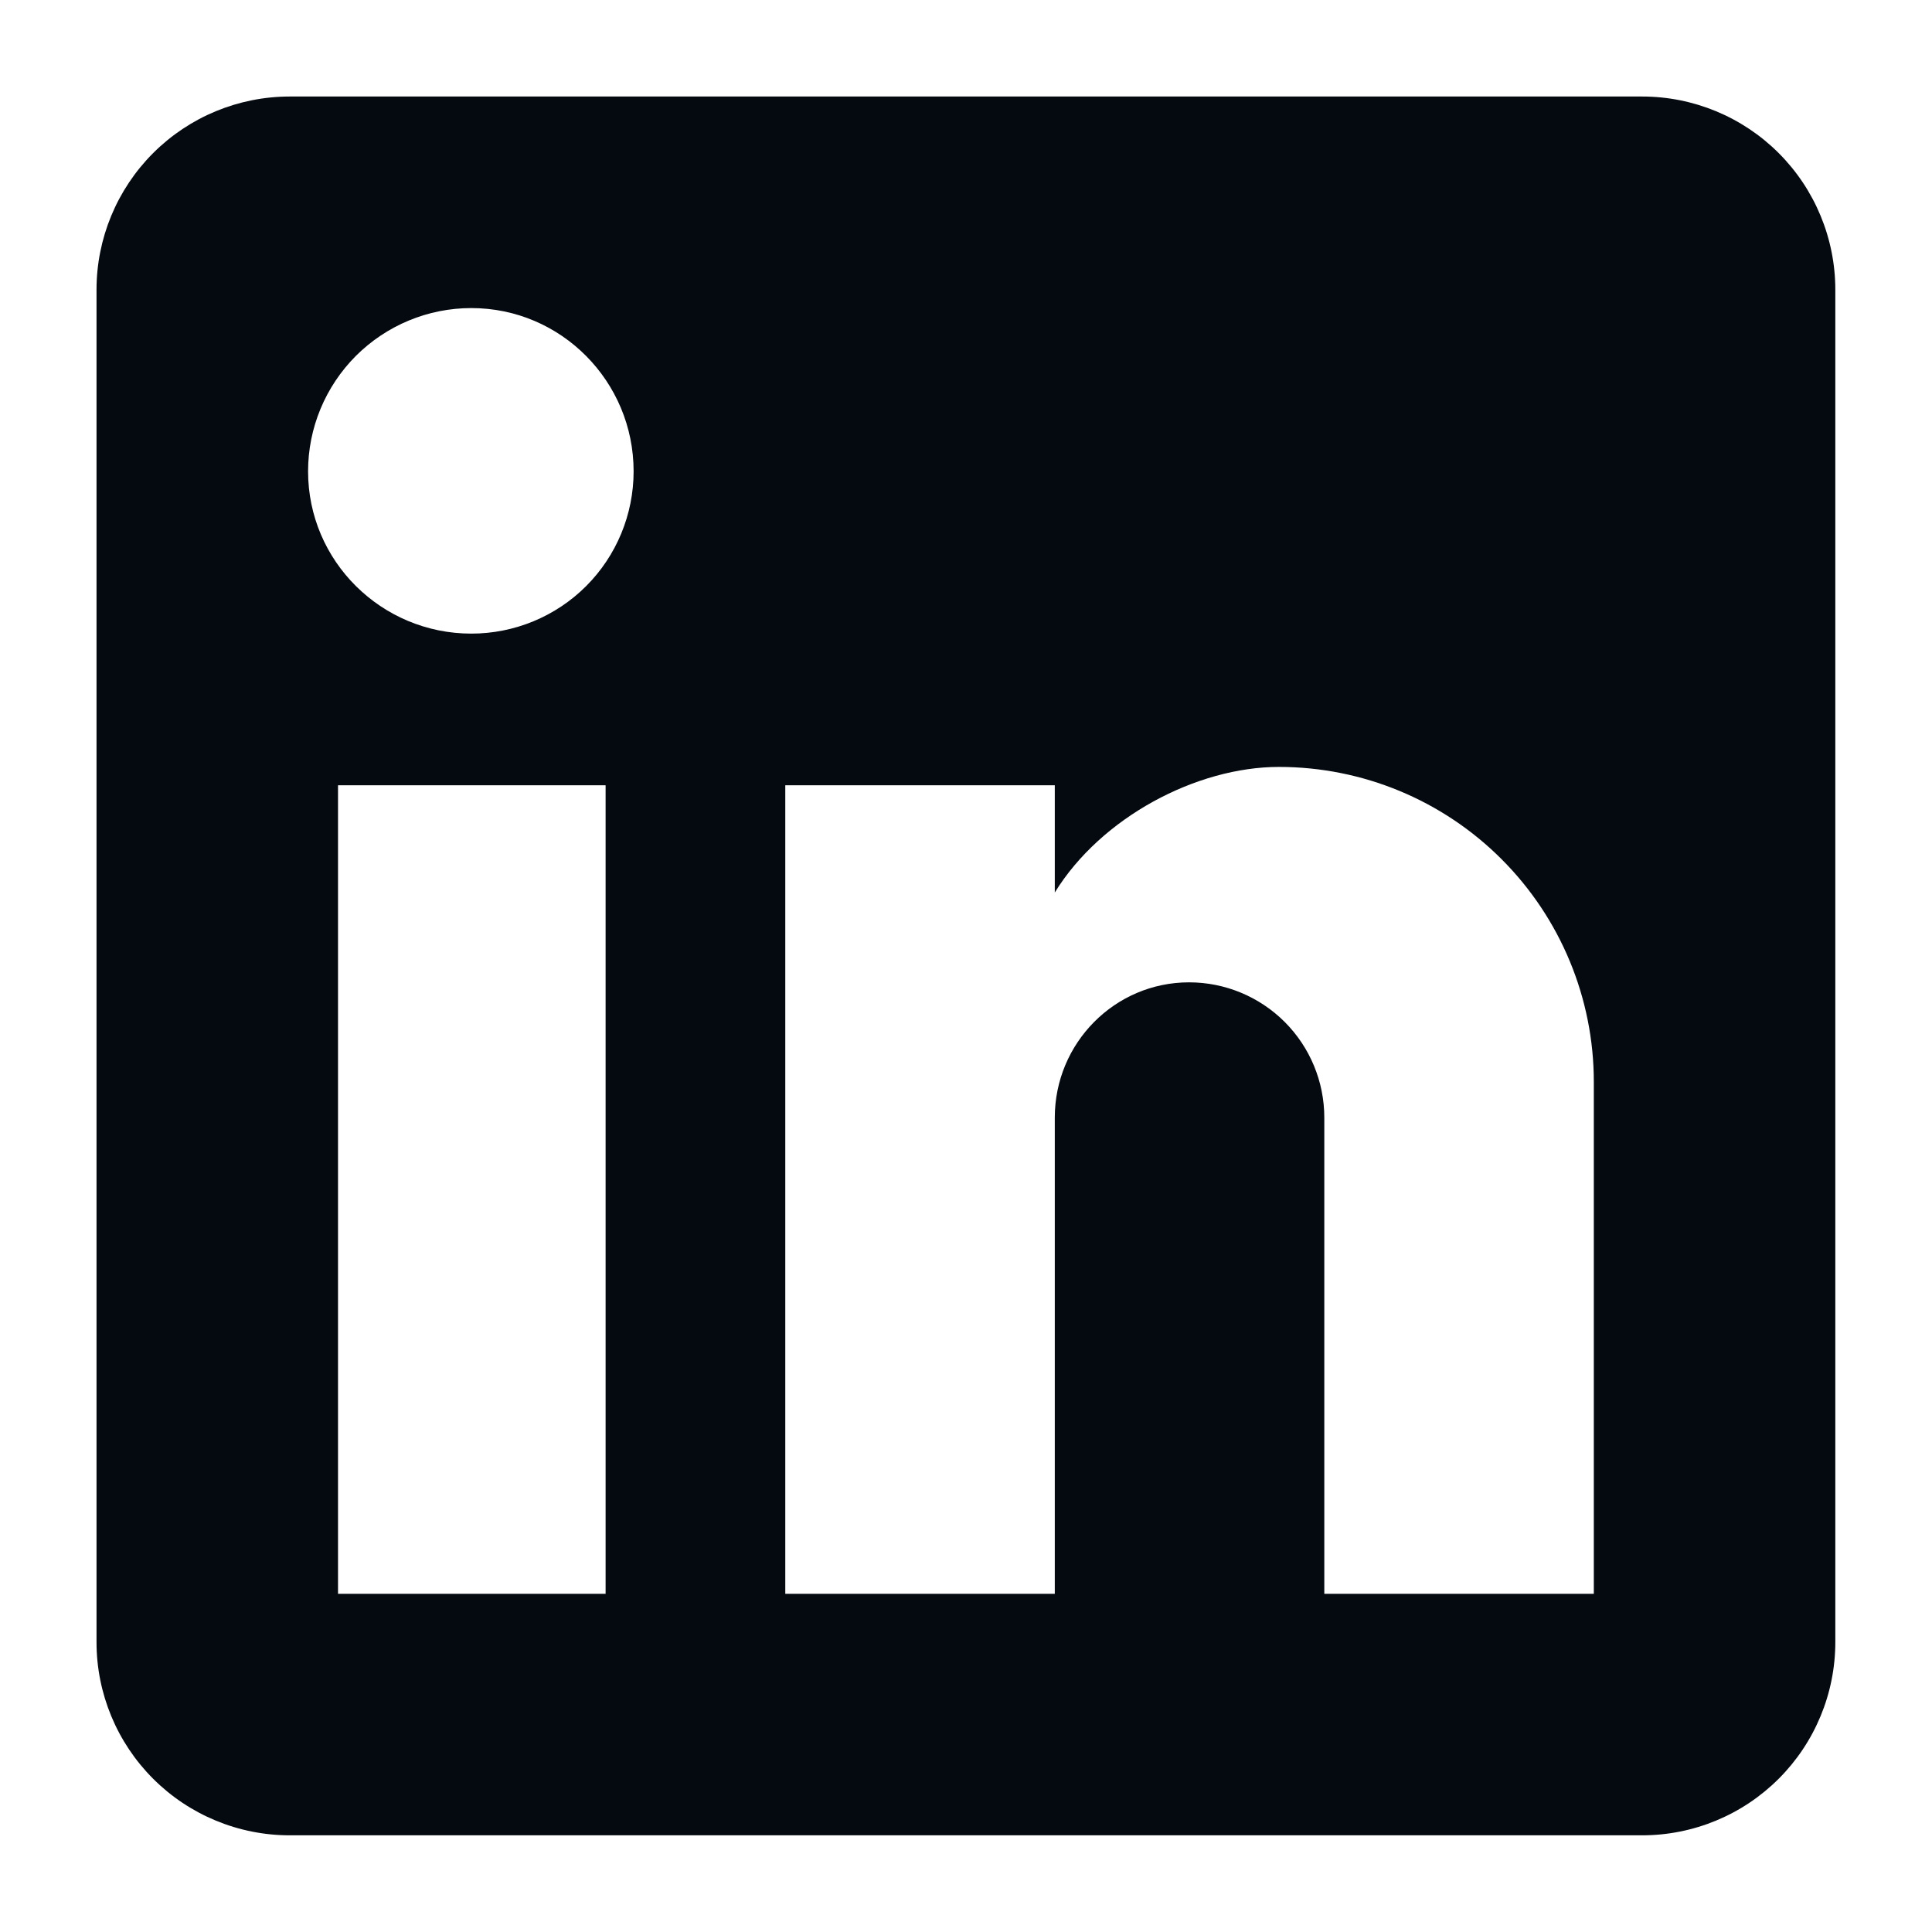 <svg width="24" height="24" viewBox="0 0 24 24" fill="none" xmlns="http://www.w3.org/2000/svg">
<g id="mdi:linkedin">
<path id="Vector" d="M20.399 1.199C21.036 1.199 21.646 1.452 22.096 1.902C22.546 2.352 22.799 2.963 22.799 3.599V20.399C22.799 21.036 22.546 21.646 22.096 22.096C21.646 22.546 21.036 22.799 20.399 22.799H3.599C2.963 22.799 2.352 22.546 1.902 22.096C1.452 21.646 1.199 21.036 1.199 20.399V3.599C1.199 2.963 1.452 2.352 1.902 1.902C2.352 1.452 2.963 1.199 3.599 1.199H20.399ZM19.799 19.799V13.439C19.799 12.402 19.387 11.407 18.653 10.673C17.92 9.939 16.925 9.527 15.887 9.527C14.867 9.527 13.679 10.151 13.103 11.087V9.755H9.755V19.799H13.103V13.883C13.103 12.959 13.847 12.203 14.771 12.203C15.217 12.203 15.644 12.38 15.959 12.695C16.274 13.01 16.451 13.438 16.451 13.883V19.799H19.799ZM5.855 7.871C6.39 7.871 6.903 7.659 7.281 7.281C7.659 6.903 7.871 6.39 7.871 5.855C7.871 4.739 6.971 3.827 5.855 3.827C5.317 3.827 4.802 4.041 4.421 4.421C4.041 4.802 3.827 5.317 3.827 5.855C3.827 6.971 4.739 7.871 5.855 7.871ZM7.523 19.799V9.755H4.199V19.799H7.523Z" fill="#050A11"/>
</g>
</svg>
